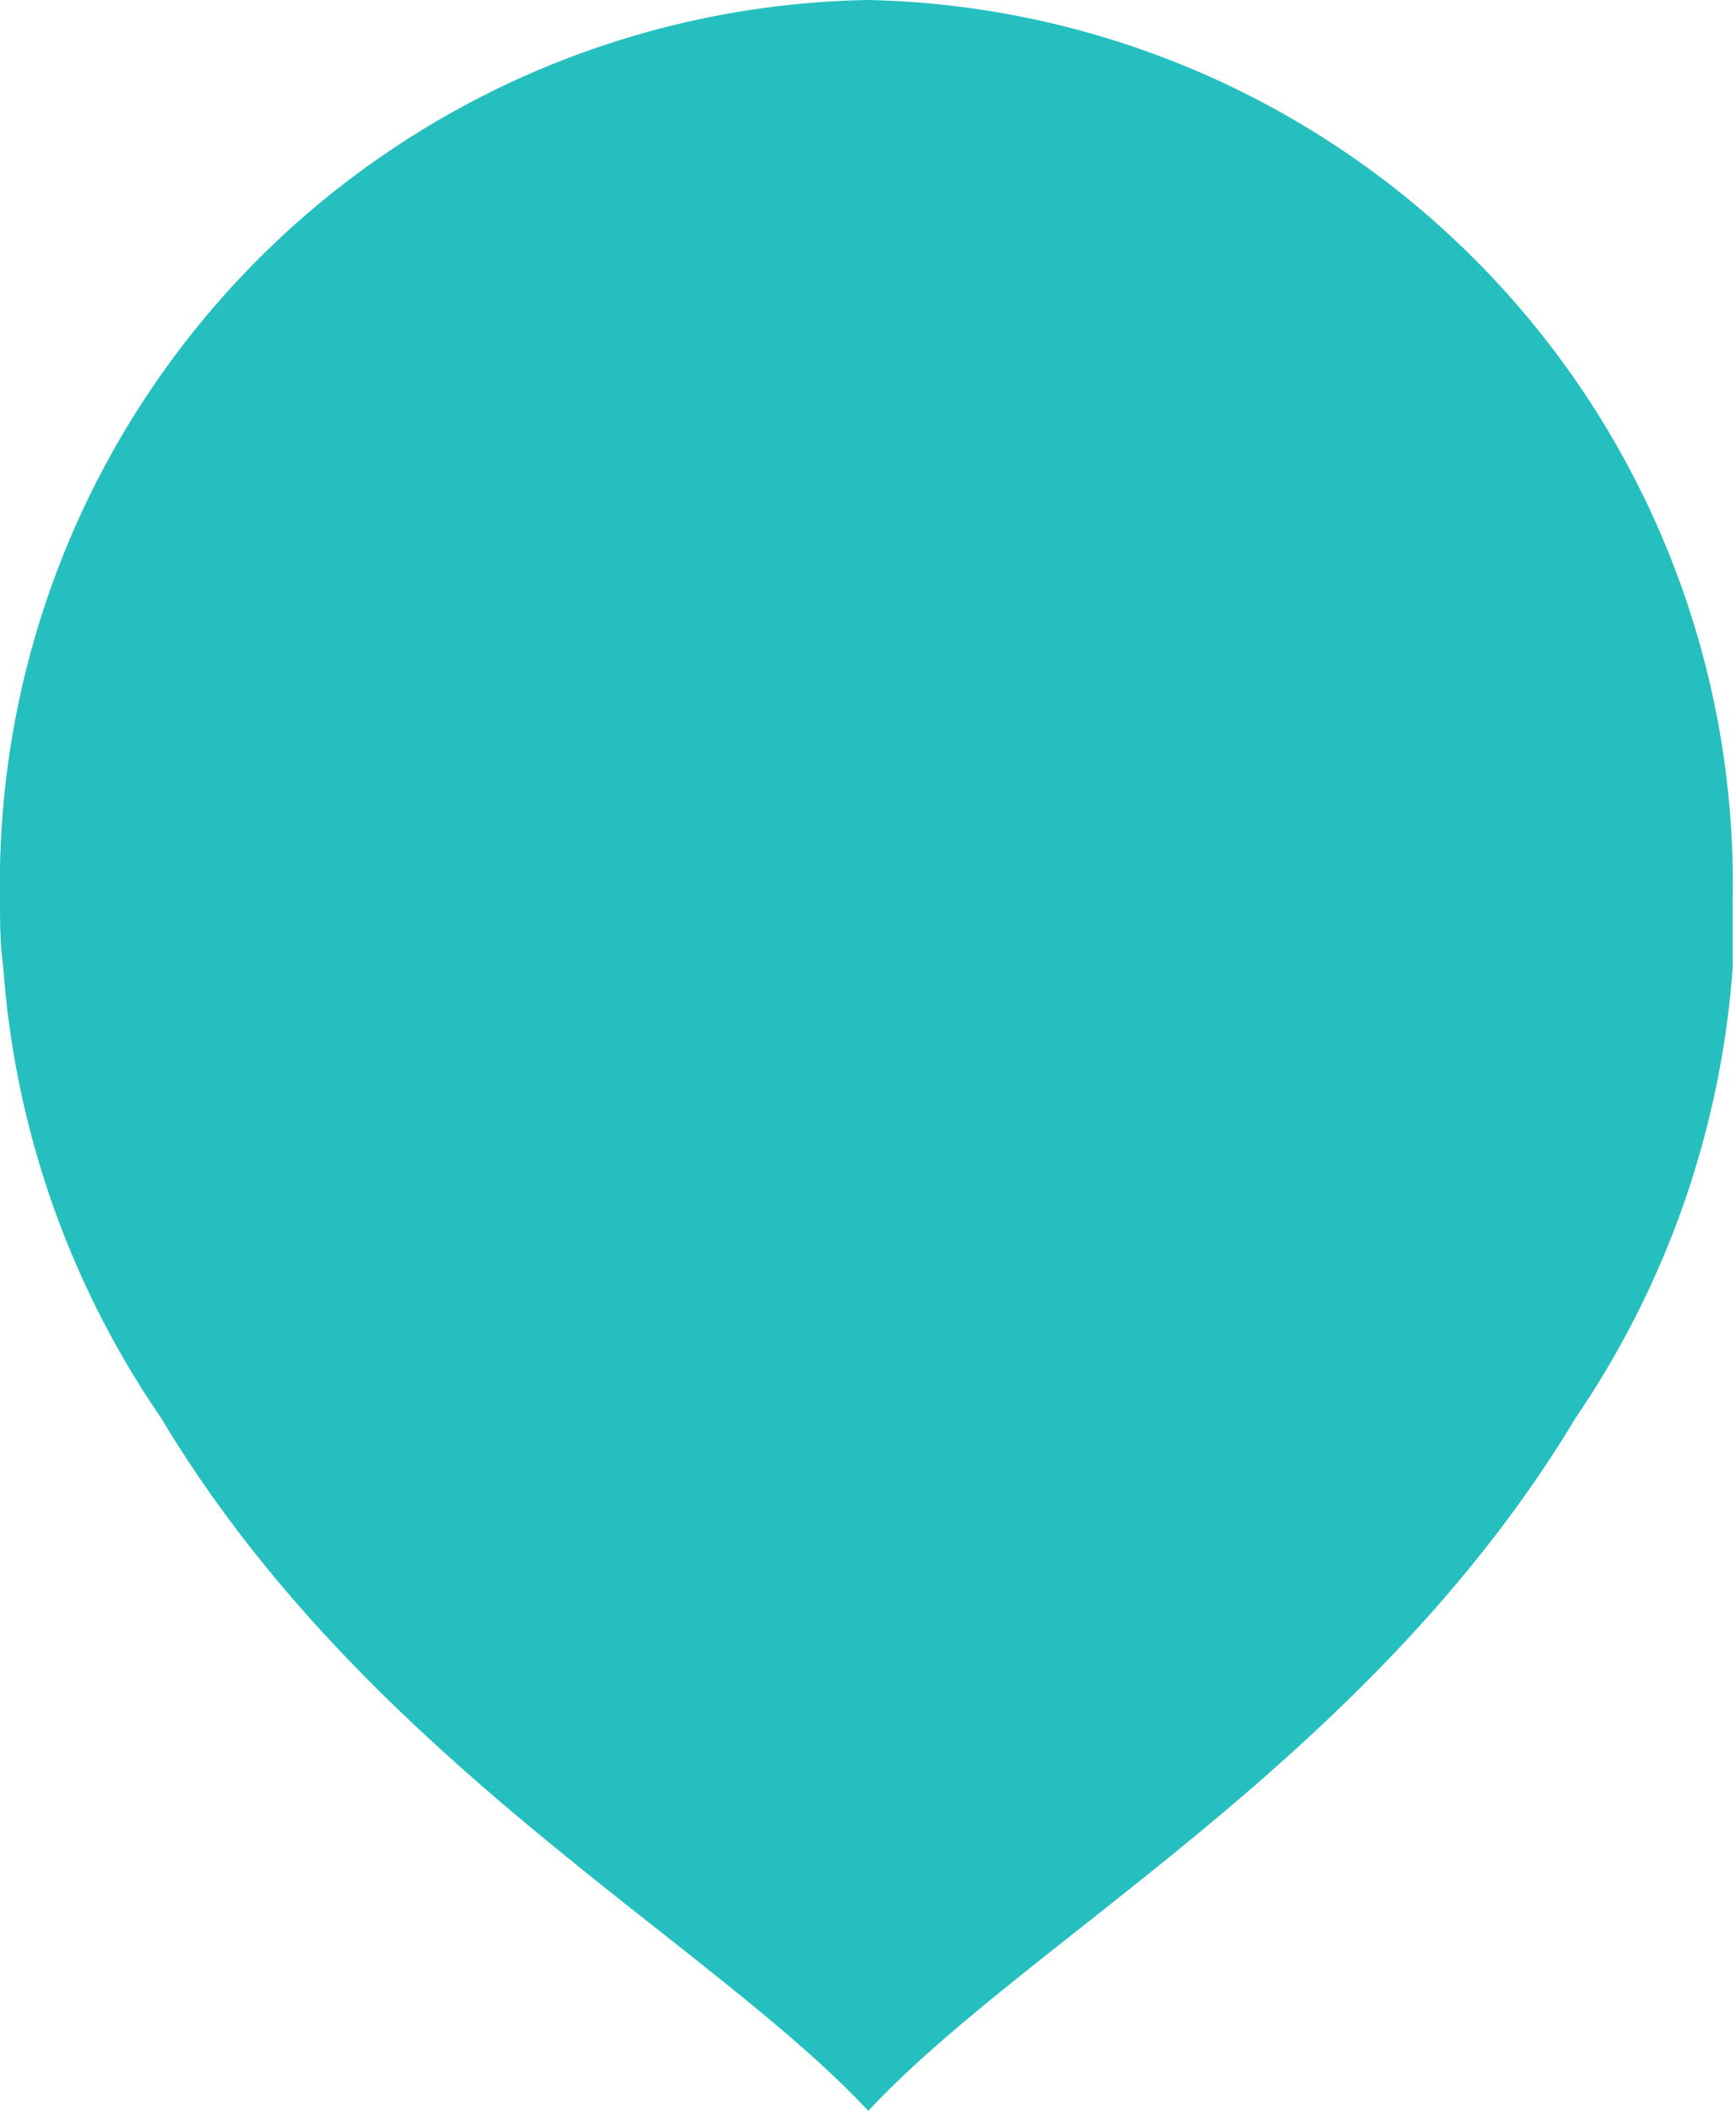 <svg xmlns="http://www.w3.org/2000/svg" viewBox="0 0 26.31 31.98"><title>Asset 1</title><g id="Layer_2" data-name="Layer 2"><g id="Layer_1-2" data-name="Layer 1"><path d="M26.26,14.66c0-.35,0-.7,0-1.05A13.39,13.39,0,0,0,13.16,0,13.39,13.39,0,0,0,0,13.61H0c0,.35,0,.7.05,1.05a13.8,13.8,0,0,0,2.39,6.82c3.08,5.15,8.29,7.9,10.72,10.5,2.42-2.6,7.63-5.35,10.72-10.5A13.89,13.89,0,0,0,26.26,14.66Z" style="fill:#25BFBF;"/></g></g></svg>
